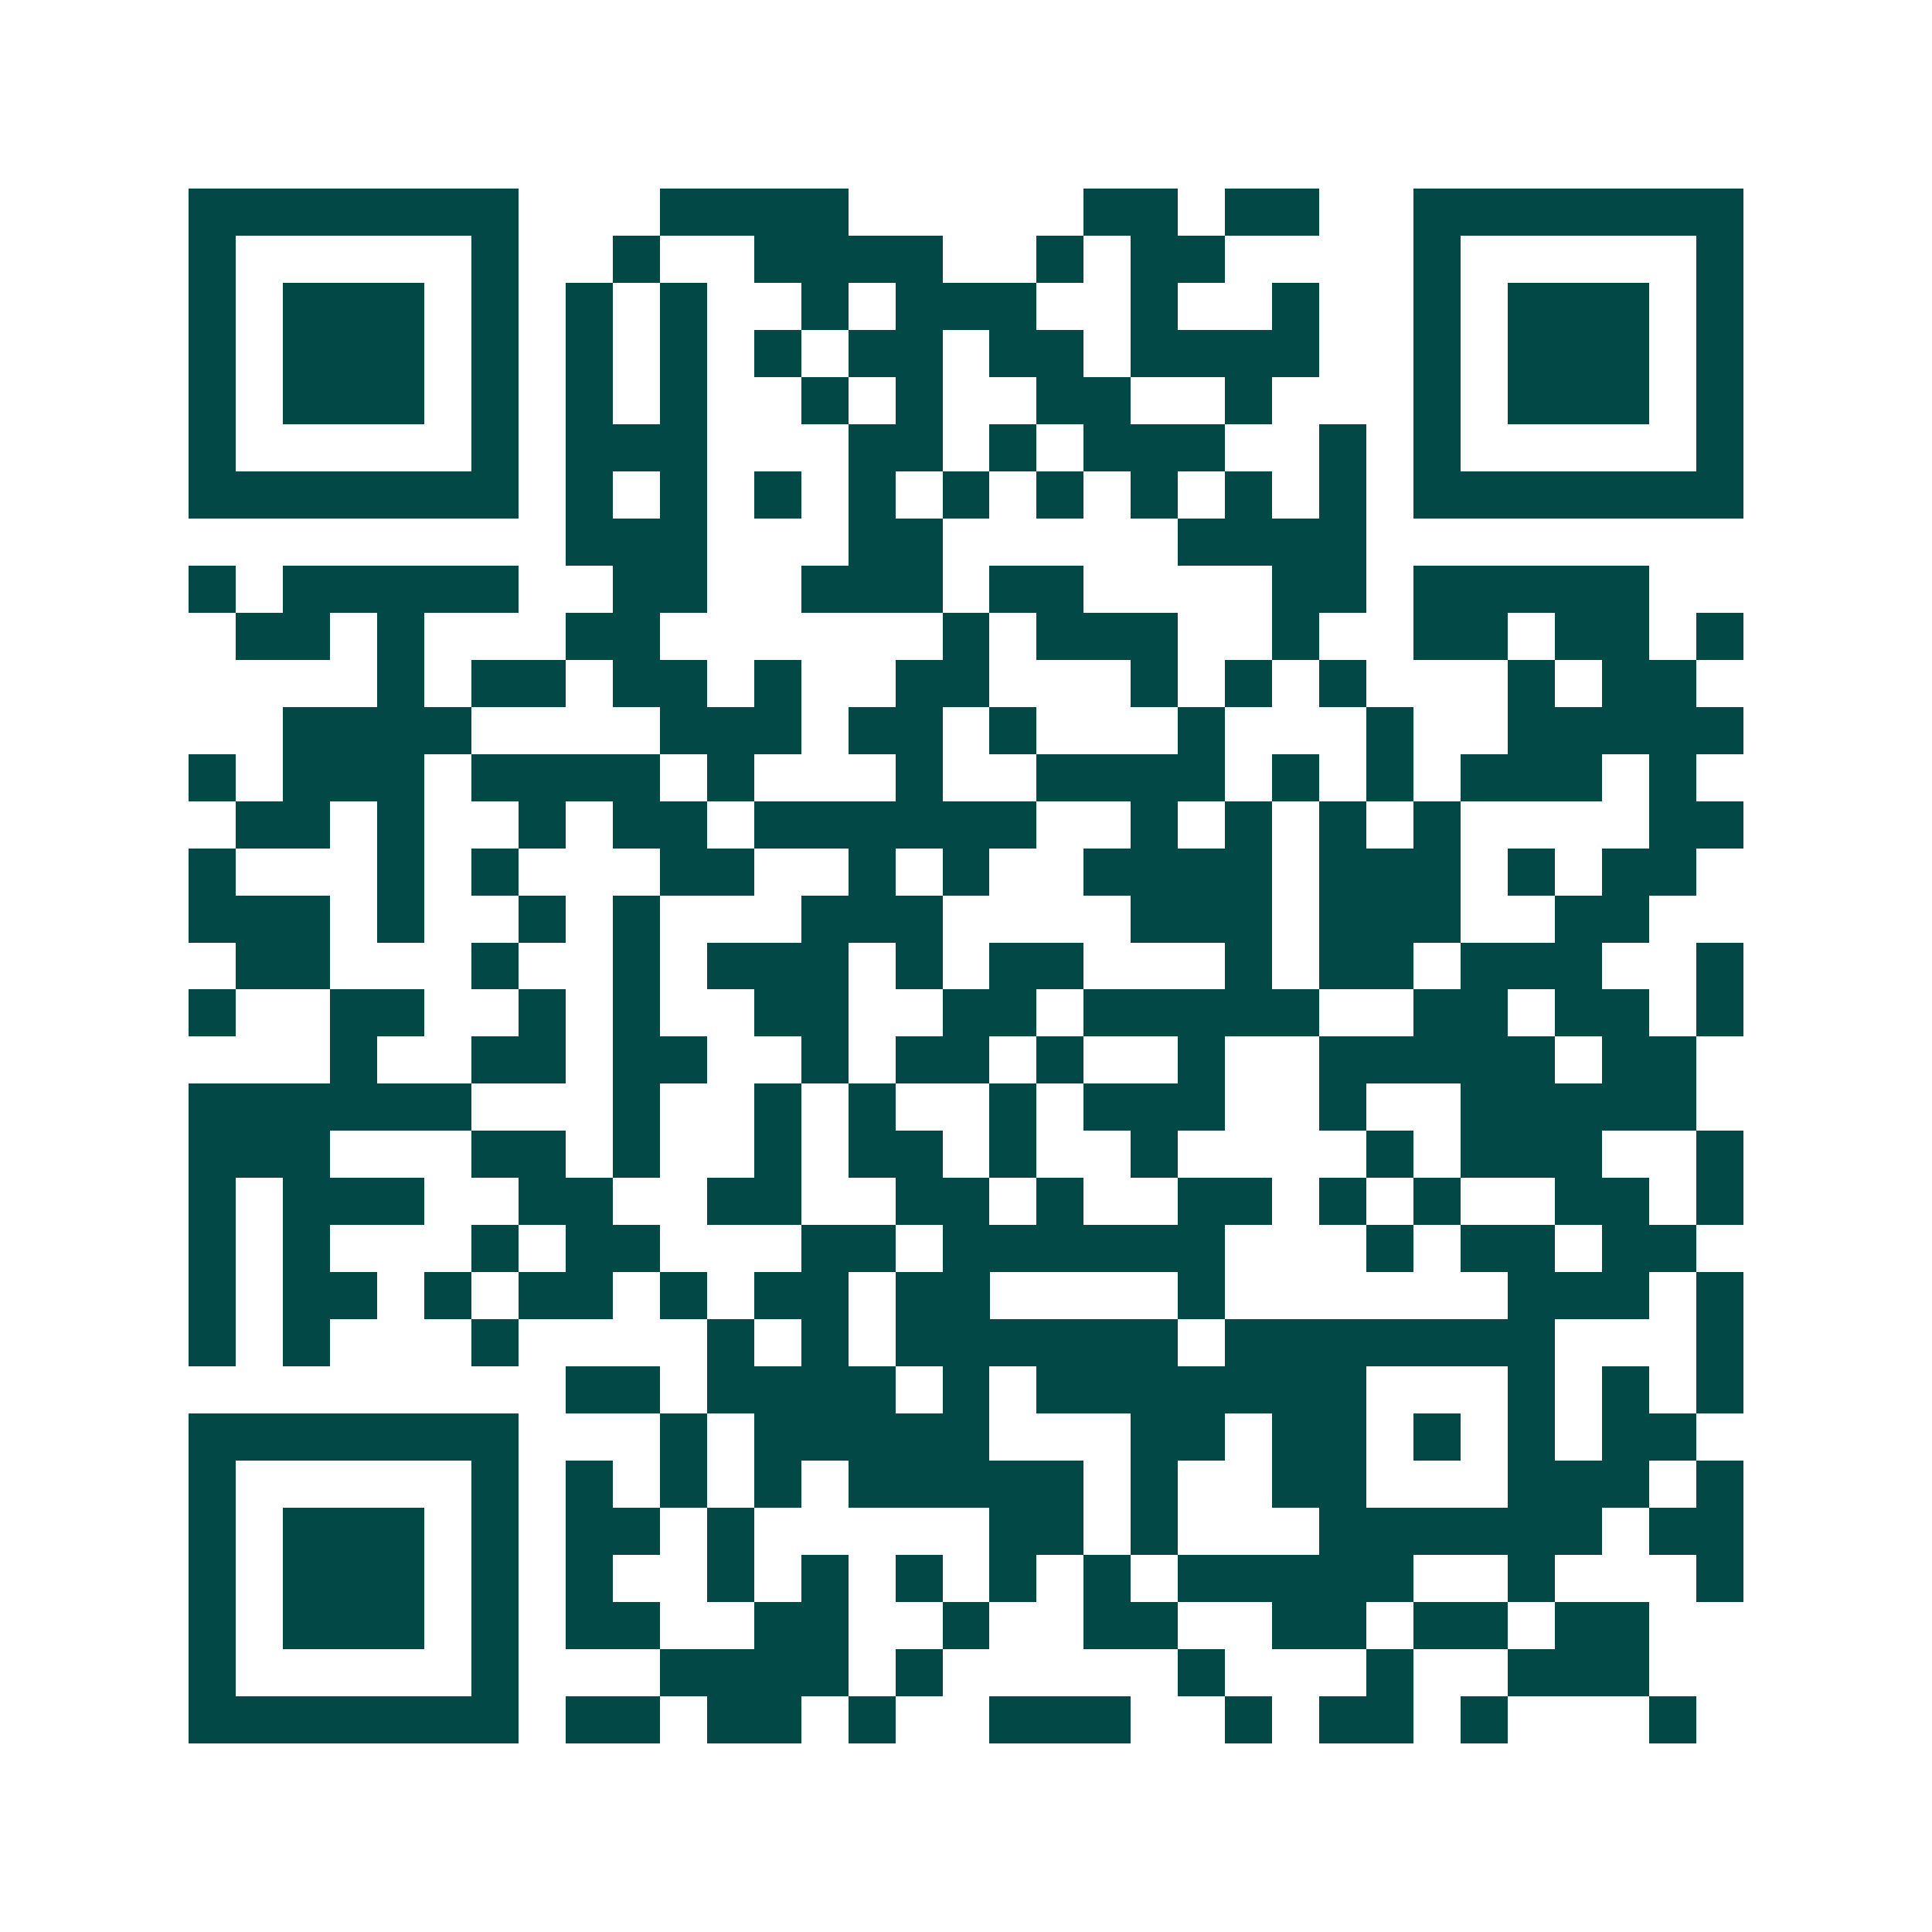 <svg xmlns="http://www.w3.org/2000/svg" width="200" height="200" viewBox="0 0 41 41" shape-rendering="crispEdges"><path fill="#ffffff" d="M0 0h41v41H0z"/><path stroke="#014847" d="M4 4.5h7m3 0h4m5 0h2m1 0h2m2 0h7M4 5.5h1m5 0h1m2 0h1m2 0h4m2 0h1m1 0h2m4 0h1m5 0h1M4 6.5h1m1 0h3m1 0h1m1 0h1m1 0h1m2 0h1m1 0h3m2 0h1m2 0h1m2 0h1m1 0h3m1 0h1M4 7.5h1m1 0h3m1 0h1m1 0h1m1 0h1m1 0h1m1 0h2m1 0h2m1 0h4m2 0h1m1 0h3m1 0h1M4 8.5h1m1 0h3m1 0h1m1 0h1m1 0h1m2 0h1m1 0h1m2 0h2m2 0h1m3 0h1m1 0h3m1 0h1M4 9.5h1m5 0h1m1 0h3m3 0h2m1 0h1m1 0h3m2 0h1m1 0h1m5 0h1M4 10.5h7m1 0h1m1 0h1m1 0h1m1 0h1m1 0h1m1 0h1m1 0h1m1 0h1m1 0h1m1 0h7M12 11.5h3m3 0h2m5 0h4M4 12.5h1m1 0h5m2 0h2m2 0h3m1 0h2m4 0h2m1 0h5M5 13.5h2m1 0h1m3 0h2m6 0h1m1 0h3m2 0h1m2 0h2m1 0h2m1 0h1M8 14.5h1m1 0h2m1 0h2m1 0h1m2 0h2m3 0h1m1 0h1m1 0h1m3 0h1m1 0h2M6 15.5h4m4 0h3m1 0h2m1 0h1m3 0h1m3 0h1m2 0h5M4 16.5h1m1 0h3m1 0h4m1 0h1m3 0h1m2 0h4m1 0h1m1 0h1m1 0h3m1 0h1M5 17.5h2m1 0h1m2 0h1m1 0h2m1 0h6m2 0h1m1 0h1m1 0h1m1 0h1m4 0h2M4 18.5h1m3 0h1m1 0h1m3 0h2m2 0h1m1 0h1m2 0h4m1 0h3m1 0h1m1 0h2M4 19.5h3m1 0h1m2 0h1m1 0h1m3 0h3m4 0h3m1 0h3m2 0h2M5 20.5h2m3 0h1m2 0h1m1 0h3m1 0h1m1 0h2m3 0h1m1 0h2m1 0h3m2 0h1M4 21.5h1m2 0h2m2 0h1m1 0h1m2 0h2m2 0h2m1 0h5m2 0h2m1 0h2m1 0h1M7 22.5h1m2 0h2m1 0h2m2 0h1m1 0h2m1 0h1m2 0h1m2 0h5m1 0h2M4 23.5h6m3 0h1m2 0h1m1 0h1m2 0h1m1 0h3m2 0h1m2 0h5M4 24.5h3m3 0h2m1 0h1m2 0h1m1 0h2m1 0h1m2 0h1m4 0h1m1 0h3m2 0h1M4 25.5h1m1 0h3m2 0h2m2 0h2m2 0h2m1 0h1m2 0h2m1 0h1m1 0h1m2 0h2m1 0h1M4 26.5h1m1 0h1m3 0h1m1 0h2m3 0h2m1 0h6m3 0h1m1 0h2m1 0h2M4 27.5h1m1 0h2m1 0h1m1 0h2m1 0h1m1 0h2m1 0h2m4 0h1m6 0h3m1 0h1M4 28.5h1m1 0h1m3 0h1m4 0h1m1 0h1m1 0h6m1 0h7m3 0h1M12 29.5h2m1 0h4m1 0h1m1 0h7m3 0h1m1 0h1m1 0h1M4 30.5h7m3 0h1m1 0h5m3 0h2m1 0h2m1 0h1m1 0h1m1 0h2M4 31.5h1m5 0h1m1 0h1m1 0h1m1 0h1m1 0h5m1 0h1m2 0h2m3 0h3m1 0h1M4 32.5h1m1 0h3m1 0h1m1 0h2m1 0h1m5 0h2m1 0h1m3 0h6m1 0h2M4 33.5h1m1 0h3m1 0h1m1 0h1m2 0h1m1 0h1m1 0h1m1 0h1m1 0h1m1 0h5m2 0h1m3 0h1M4 34.5h1m1 0h3m1 0h1m1 0h2m2 0h2m2 0h1m2 0h2m2 0h2m1 0h2m1 0h2M4 35.5h1m5 0h1m3 0h4m1 0h1m5 0h1m3 0h1m2 0h3M4 36.5h7m1 0h2m1 0h2m1 0h1m2 0h3m2 0h1m1 0h2m1 0h1m3 0h1"/></svg>
